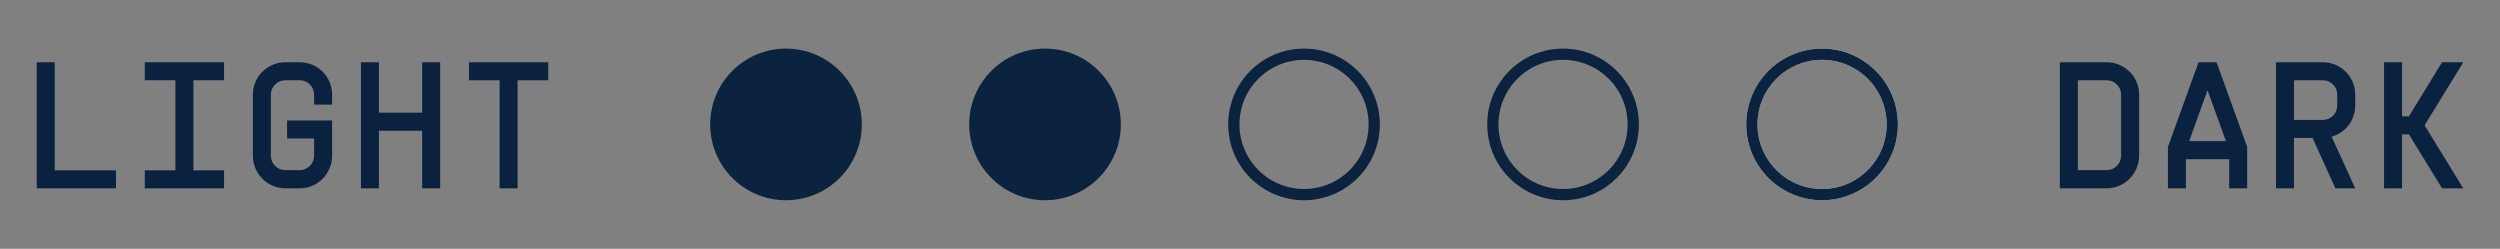 <svg viewBox="0 0 7898.54 786.16" xmlns:xlink="http://www.w3.org/1999/xlink" xmlns="http://www.w3.org/2000/svg" id="Layer_1"><rect x="0" y="0" width="7898.54" height="786.16" fill="#808080" stroke="none"/><defs><style>.cls-1,.cls-2,.cls-3{fill:none;}.cls-4{clip-path:url(#clippath);}.cls-5{fill:#0a2240;}.cls-2{stroke:#0b233f;}.cls-2,.cls-3{stroke-width:35.56px;}.cls-3{stroke:#fff;}</style><clipPath id="clippath"><rect height="479.12" width="7757.43" y="153.52" x="70.56" class="cls-1"></rect></clipPath></defs><g class="cls-4"><circle r="221.78" cy="393.07" cx="4938.32" class="cls-2"></circle><path d="m3079.86,393.07c0,122.48,99.3,221.78,221.78,221.78s221.78-99.3,221.78-221.78-99.3-221.78-221.78-221.78-221.78,99.3-221.78,221.78" class="cls-5"></path><circle r="221.78" cy="393.07" cx="3301.64" class="cls-2"></circle><path d="m2483.3,614.86c122.48,0,221.78-99.3,221.78-221.78s-99.3-221.78-221.78-221.78-221.78,99.3-221.78,221.78,99.3,221.78,221.78,221.78" class="cls-5"></path><circle r="221.78" cy="393.08" cx="2483.3" class="cls-2"></circle><path d="m366.44,538.14v56.9H116.06V196.73h56.9v341.42h193.47Z" class="cls-5"></path><path d="m611.11,253.63v284.51h96.73v56.9h-250.37v-56.9h96.74V253.63h-96.74v-56.9h250.37v56.9h-96.73Z" class="cls-5"></path><path d="m992.36,330.45v-31.3c0-25.61-19.92-45.52-45.52-45.52h-45.52c-25.61,0-45.52,20.48-45.52,45.52v192.9c0,25.04,20.49,45.52,45.52,45.52h45.52c25.04,0,45.52-20.49,45.52-45.52v-54.63h-85.35v-56.9h142.26v111.53c0,56.33-45.52,102.99-102.42,102.99h-45.52c-56.33,0-102.43-46.66-102.43-102.99v-192.9c0-56.9,46.09-102.43,102.43-102.43h45.52c56.9,0,102.42,45.52,102.42,102.43v31.3h-56.9Z" class="cls-5"></path><path d="m1390.67,196.73v398.32h-56.9v-182.09h-136.57v182.09h-56.9V196.73h56.9v159.33h136.57v-159.33h56.9Z" class="cls-5"></path><path d="m1732.08,253.63h-96.73v341.42h-56.9V253.63h-96.74v-56.9h250.37v56.9Z" class="cls-5"></path><path d="m6758.33,299.15v192.9c0,56.33-46.09,102.99-102.42,102.99h-147.95V196.73h147.95c56.33,0,102.42,45.52,102.42,102.43Zm-56.9,0c0-25.04-19.92-45.52-45.52-45.52h-91.04v283.95h91.04c25.04,0,45.52-20.49,45.52-45.52v-192.9Z" class="cls-5"></path><path d="m7099.74,464.17v130.88h-56.9v-92.18h-136.57v92.18h-56.9v-130.88l96.74-267.44h56.9l96.73,267.44Zm-183.23-18.21h116.08l-57.47-159.33h-1.14l-57.47,159.33Z" class="cls-5"></path><path d="m7366.61,431.73l74.54,163.31h-62.59l-72.27-159.33h-58.61v159.33h-56.9V196.73h147.95c56.9,0,102.42,45.52,102.42,102.43v34.14c0,47.23-31.3,86.49-74.54,98.44Zm17.64-132.58c0-25.61-19.92-45.52-45.52-45.52h-91.04v125.19h91.04c25.61,0,45.52-19.92,45.52-45.52v-34.14Z" class="cls-5"></path><path d="m7660.23,395.89l122.34,199.16h-67.15l-104.7-170.71h-21.62v170.71h-56.9V196.73h56.9v170.71h21.62l104.7-170.71h67.15l-122.34,199.16Z" class="cls-5"></path><circle r="221.78" cy="393.08" cx="4119.99" class="cls-2"></circle><circle r="221.78" cy="393.08" cx="5756.68" class="cls-3"></circle><circle r="221.78" cy="393.08" cx="5756.68" class="cls-2"></circle></g></svg>